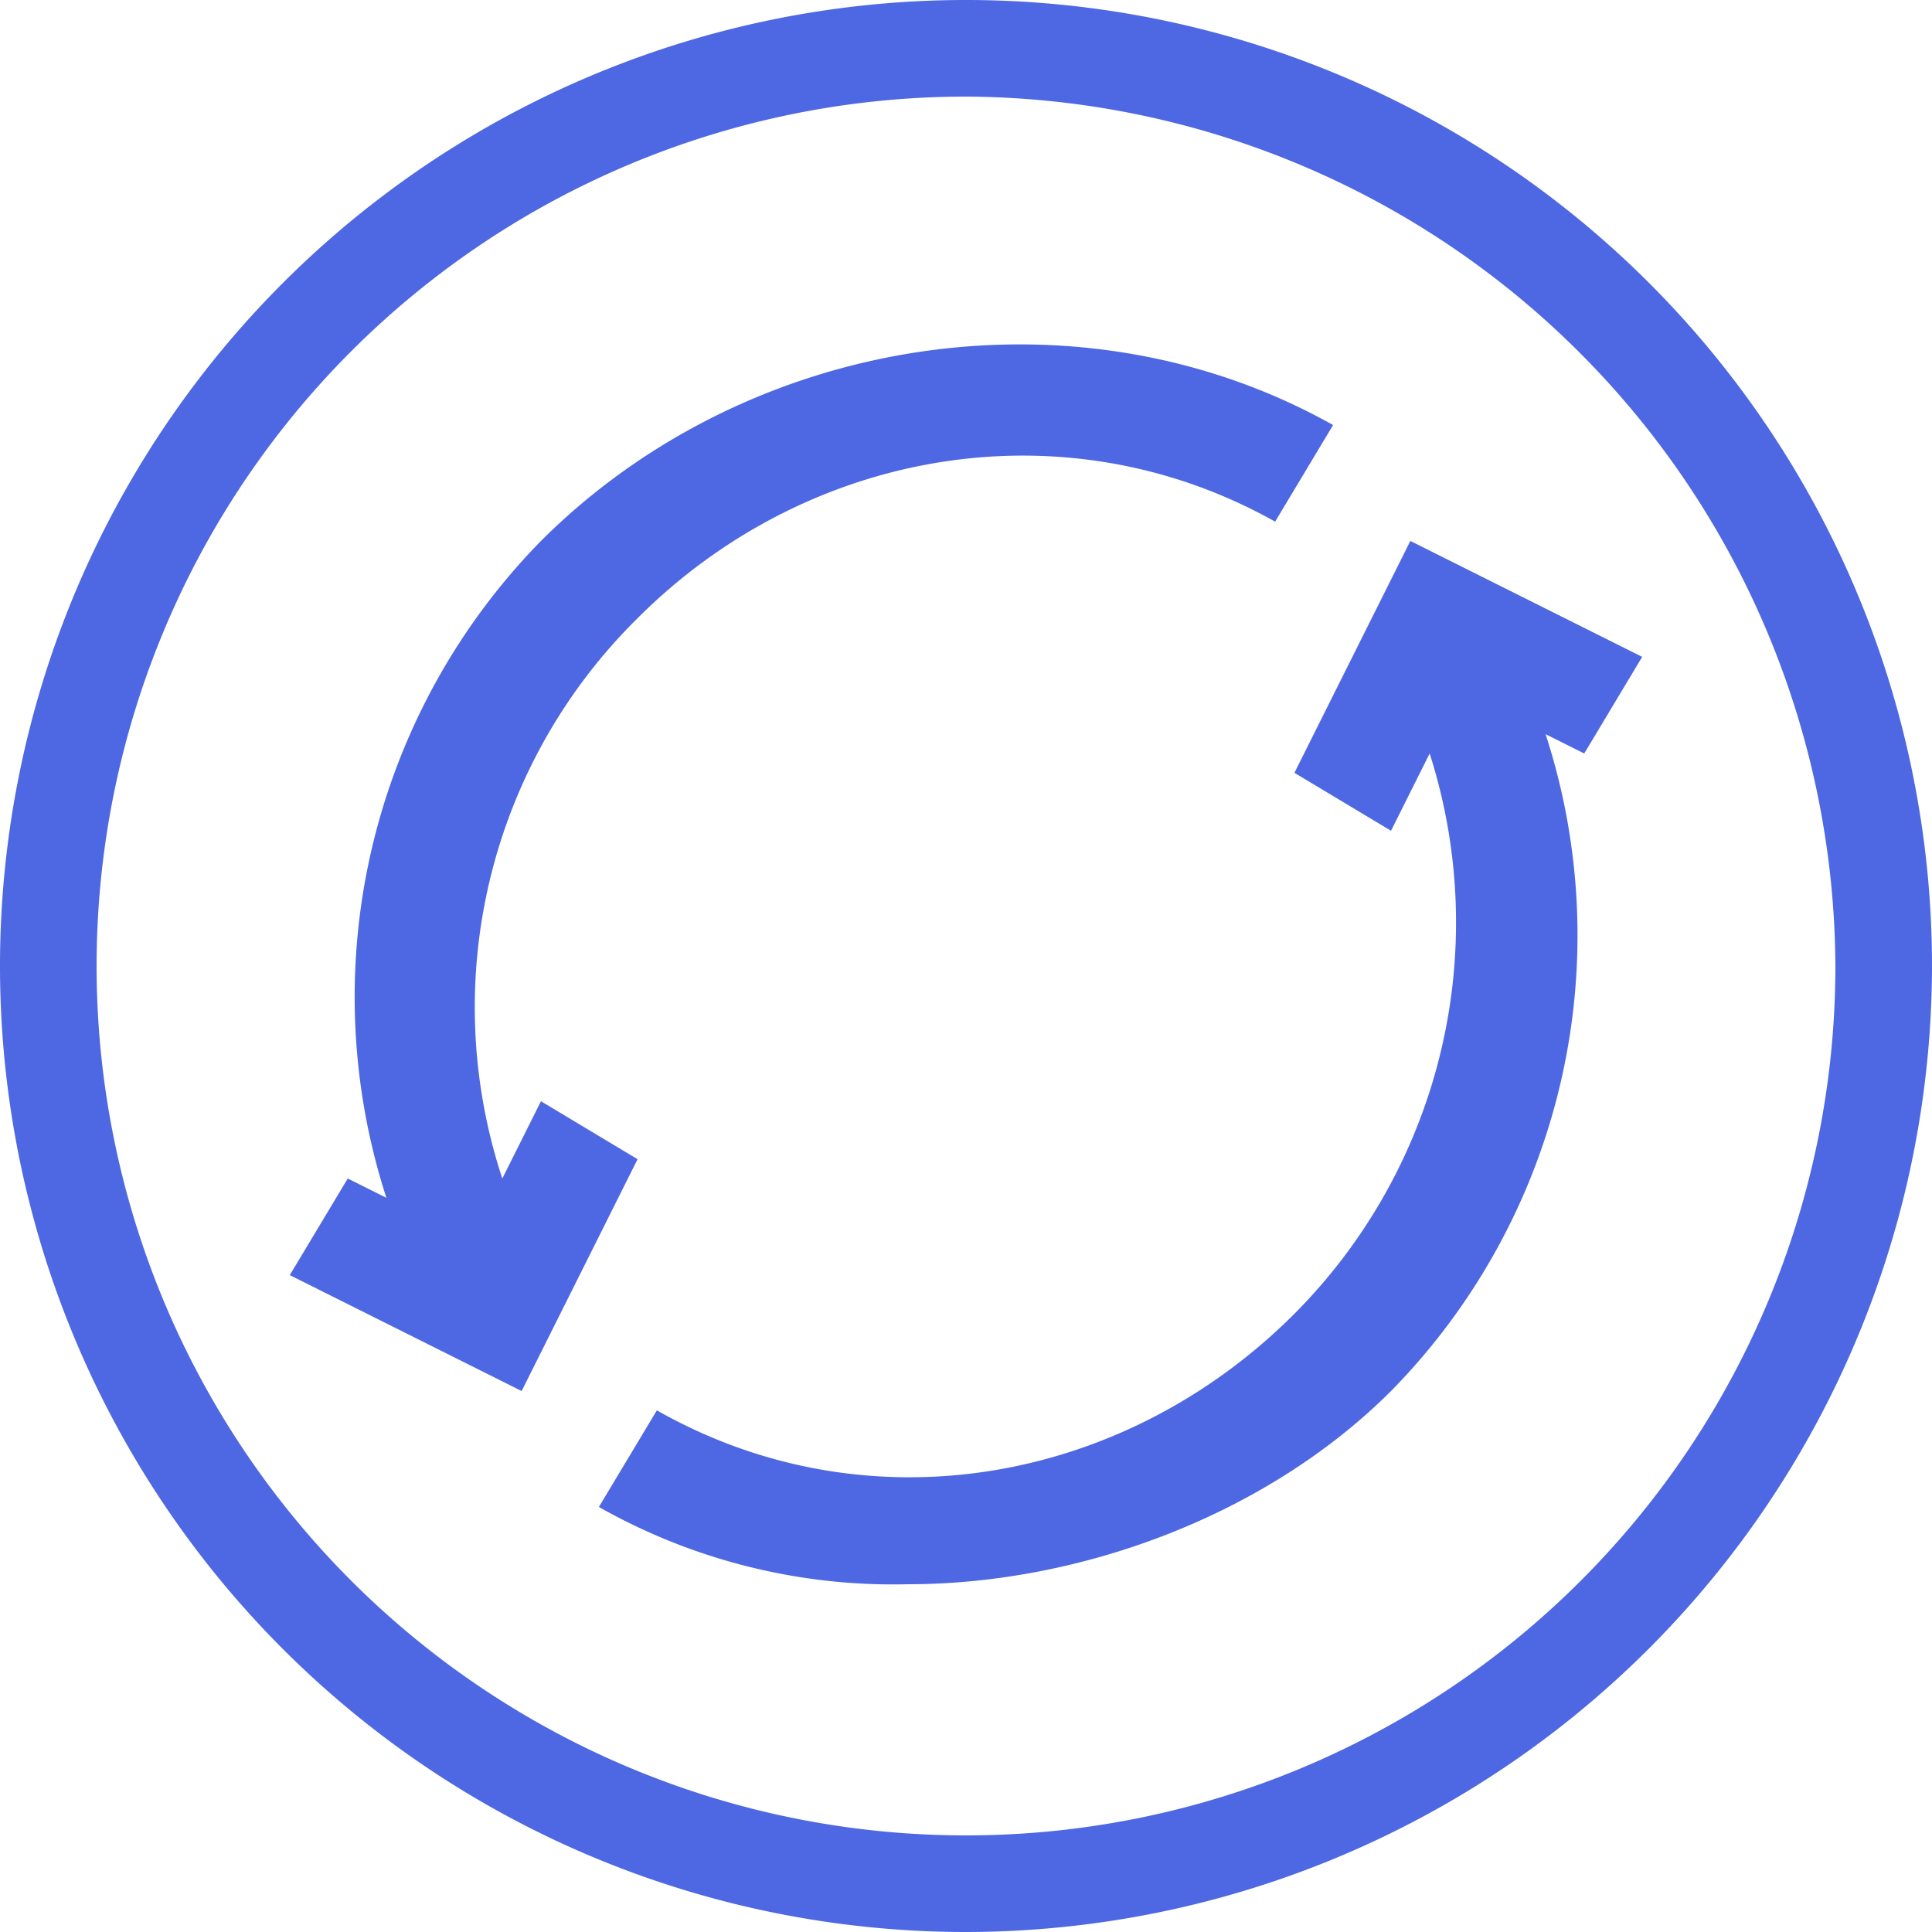 <svg xmlns="http://www.w3.org/2000/svg" width="100" height="100" viewBox="0 0 100 100"><defs><style>.a{fill:#4e67e3;}</style></defs><g transform="translate(-0.288 -0.288)"><path class="a" d="M50.288,100.288a50,50,0,1,1,50-50A50.056,50.056,0,0,1,50.288,100.288Zm0-95a45,45,0,1,0,45,45A45.224,45.224,0,0,0,50.288,5.288Z" transform="translate(0 0)"/><path class="a" d="M91.979,48.129l-2-1a33.641,33.641,0,0,1-8,34c-6.52,6.51-16.21,10-25,10a30.925,30.925,0,0,1-16-4l3-5c10.88,6.17,24.16,3.85,33-5a28.7,28.7,0,0,0,7-29l-2,4-5-3,6-12,12,6Z" transform="translate(-9.692 -8.841)"/><path class="a" d="M74.04,27.879l-3,5c-10.85-6.09-24.2-3.81-33,5a28.277,28.277,0,0,0-7,29l2-4,5,3-6,12-12-6,3-5,2,1a33.717,33.717,0,0,1,8-34C43.74,23.189,60.86,20.479,74.04,27.879Z" transform="translate(-4.752 -5.591)"/></g></svg>